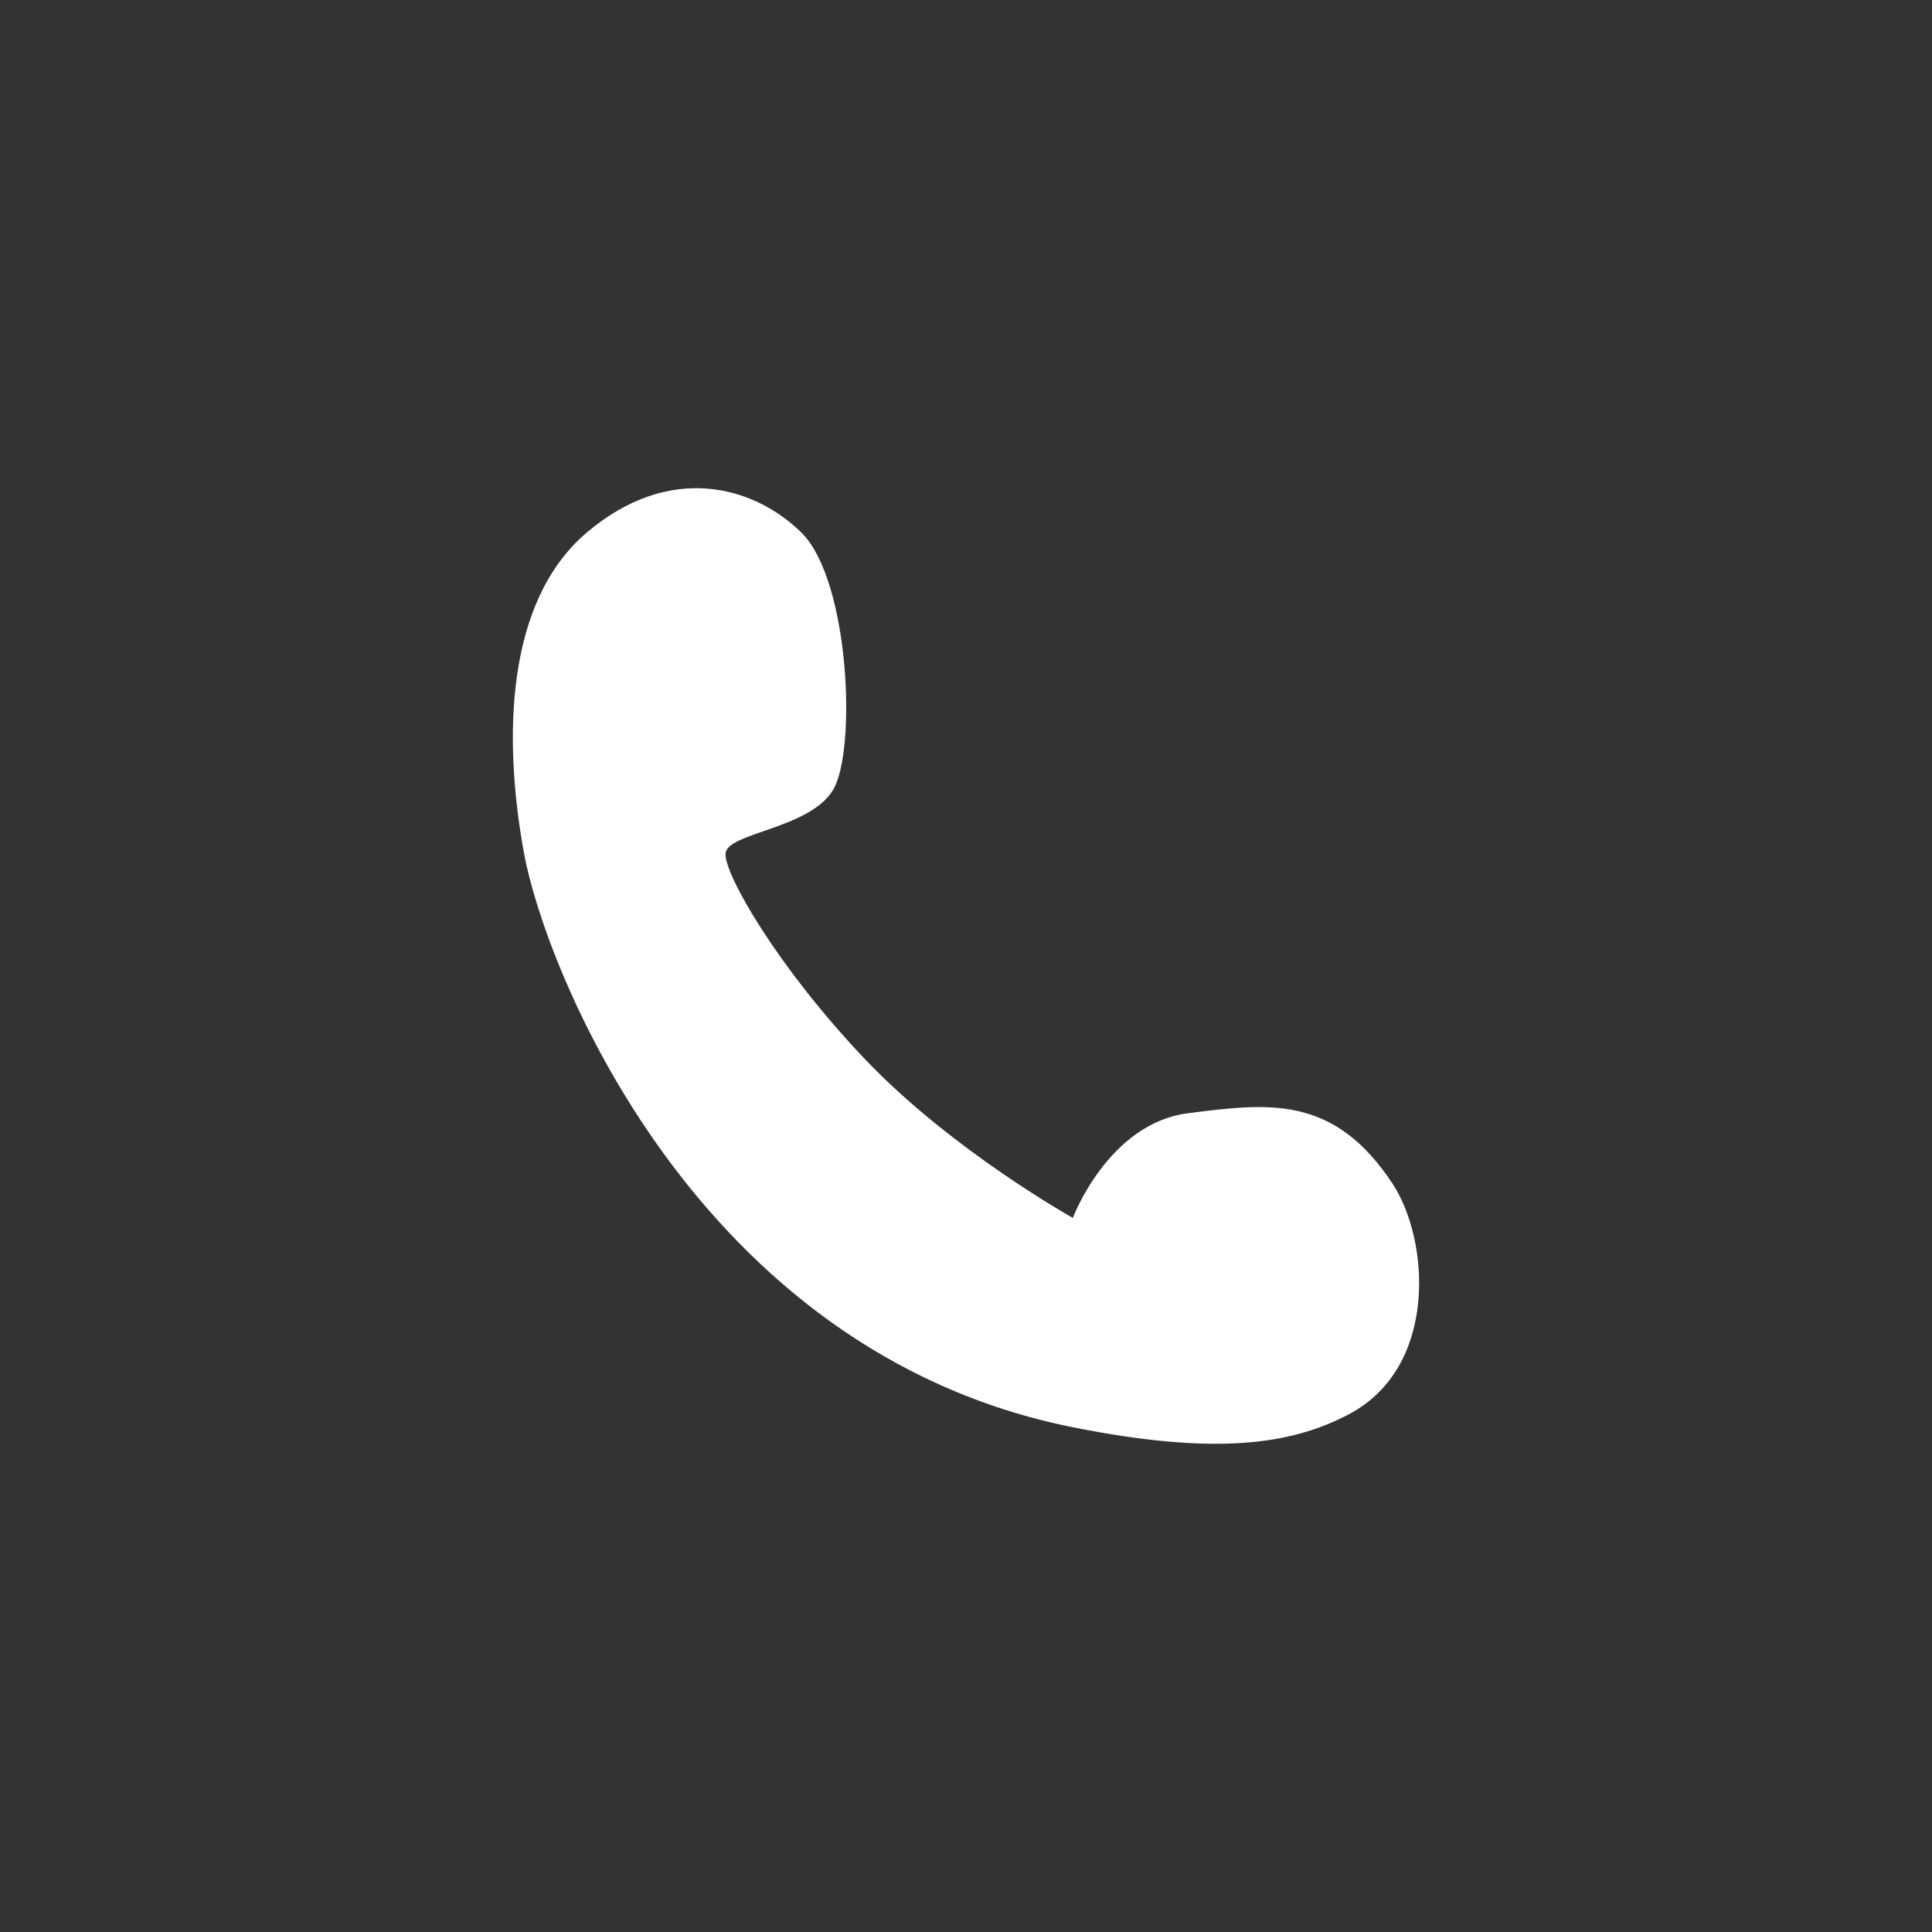 <svg xmlns="http://www.w3.org/2000/svg" xmlns:xlink="http://www.w3.org/1999/xlink" width="200" height="200" viewBox="0 0 200 200">
  <rect x="0" y="0" width="200" height="200" fill="#333333" stroke="none"/>
  <defs>
    <clipPath id="clip-telefone">
      <rect width="200" height="200"/>
    </clipPath>
  </defs>
  <g id="telefone" clip-path="url(#clip-telefone)">
    <path id="Caminho_7550" data-name="Caminho 7550" d="M-19869.449,9286.282c.156-2.166,8.582-2.518,11.09-6.52s1.777-21.814-3.262-26.729-13.691-7.172-22.172,0-8.684,21.424-6.516,33.248,17.7,51.568,56.809,59.391c14.52,2.9,22.488,1.895,28.613-1.365,9.23-4.9,8.32-18.025,4.484-23.848-6.094-9.256-12.891-8.342-21.16-7.295S-19833.5,9324-19833.5,9324s-12.52-6.986-21.5-16.414S-19869.6,9288.45-19869.449,9286.282Z" transform="translate(19944.559 -9197.924)" fill="#fff"/>
  </g>
</svg>

